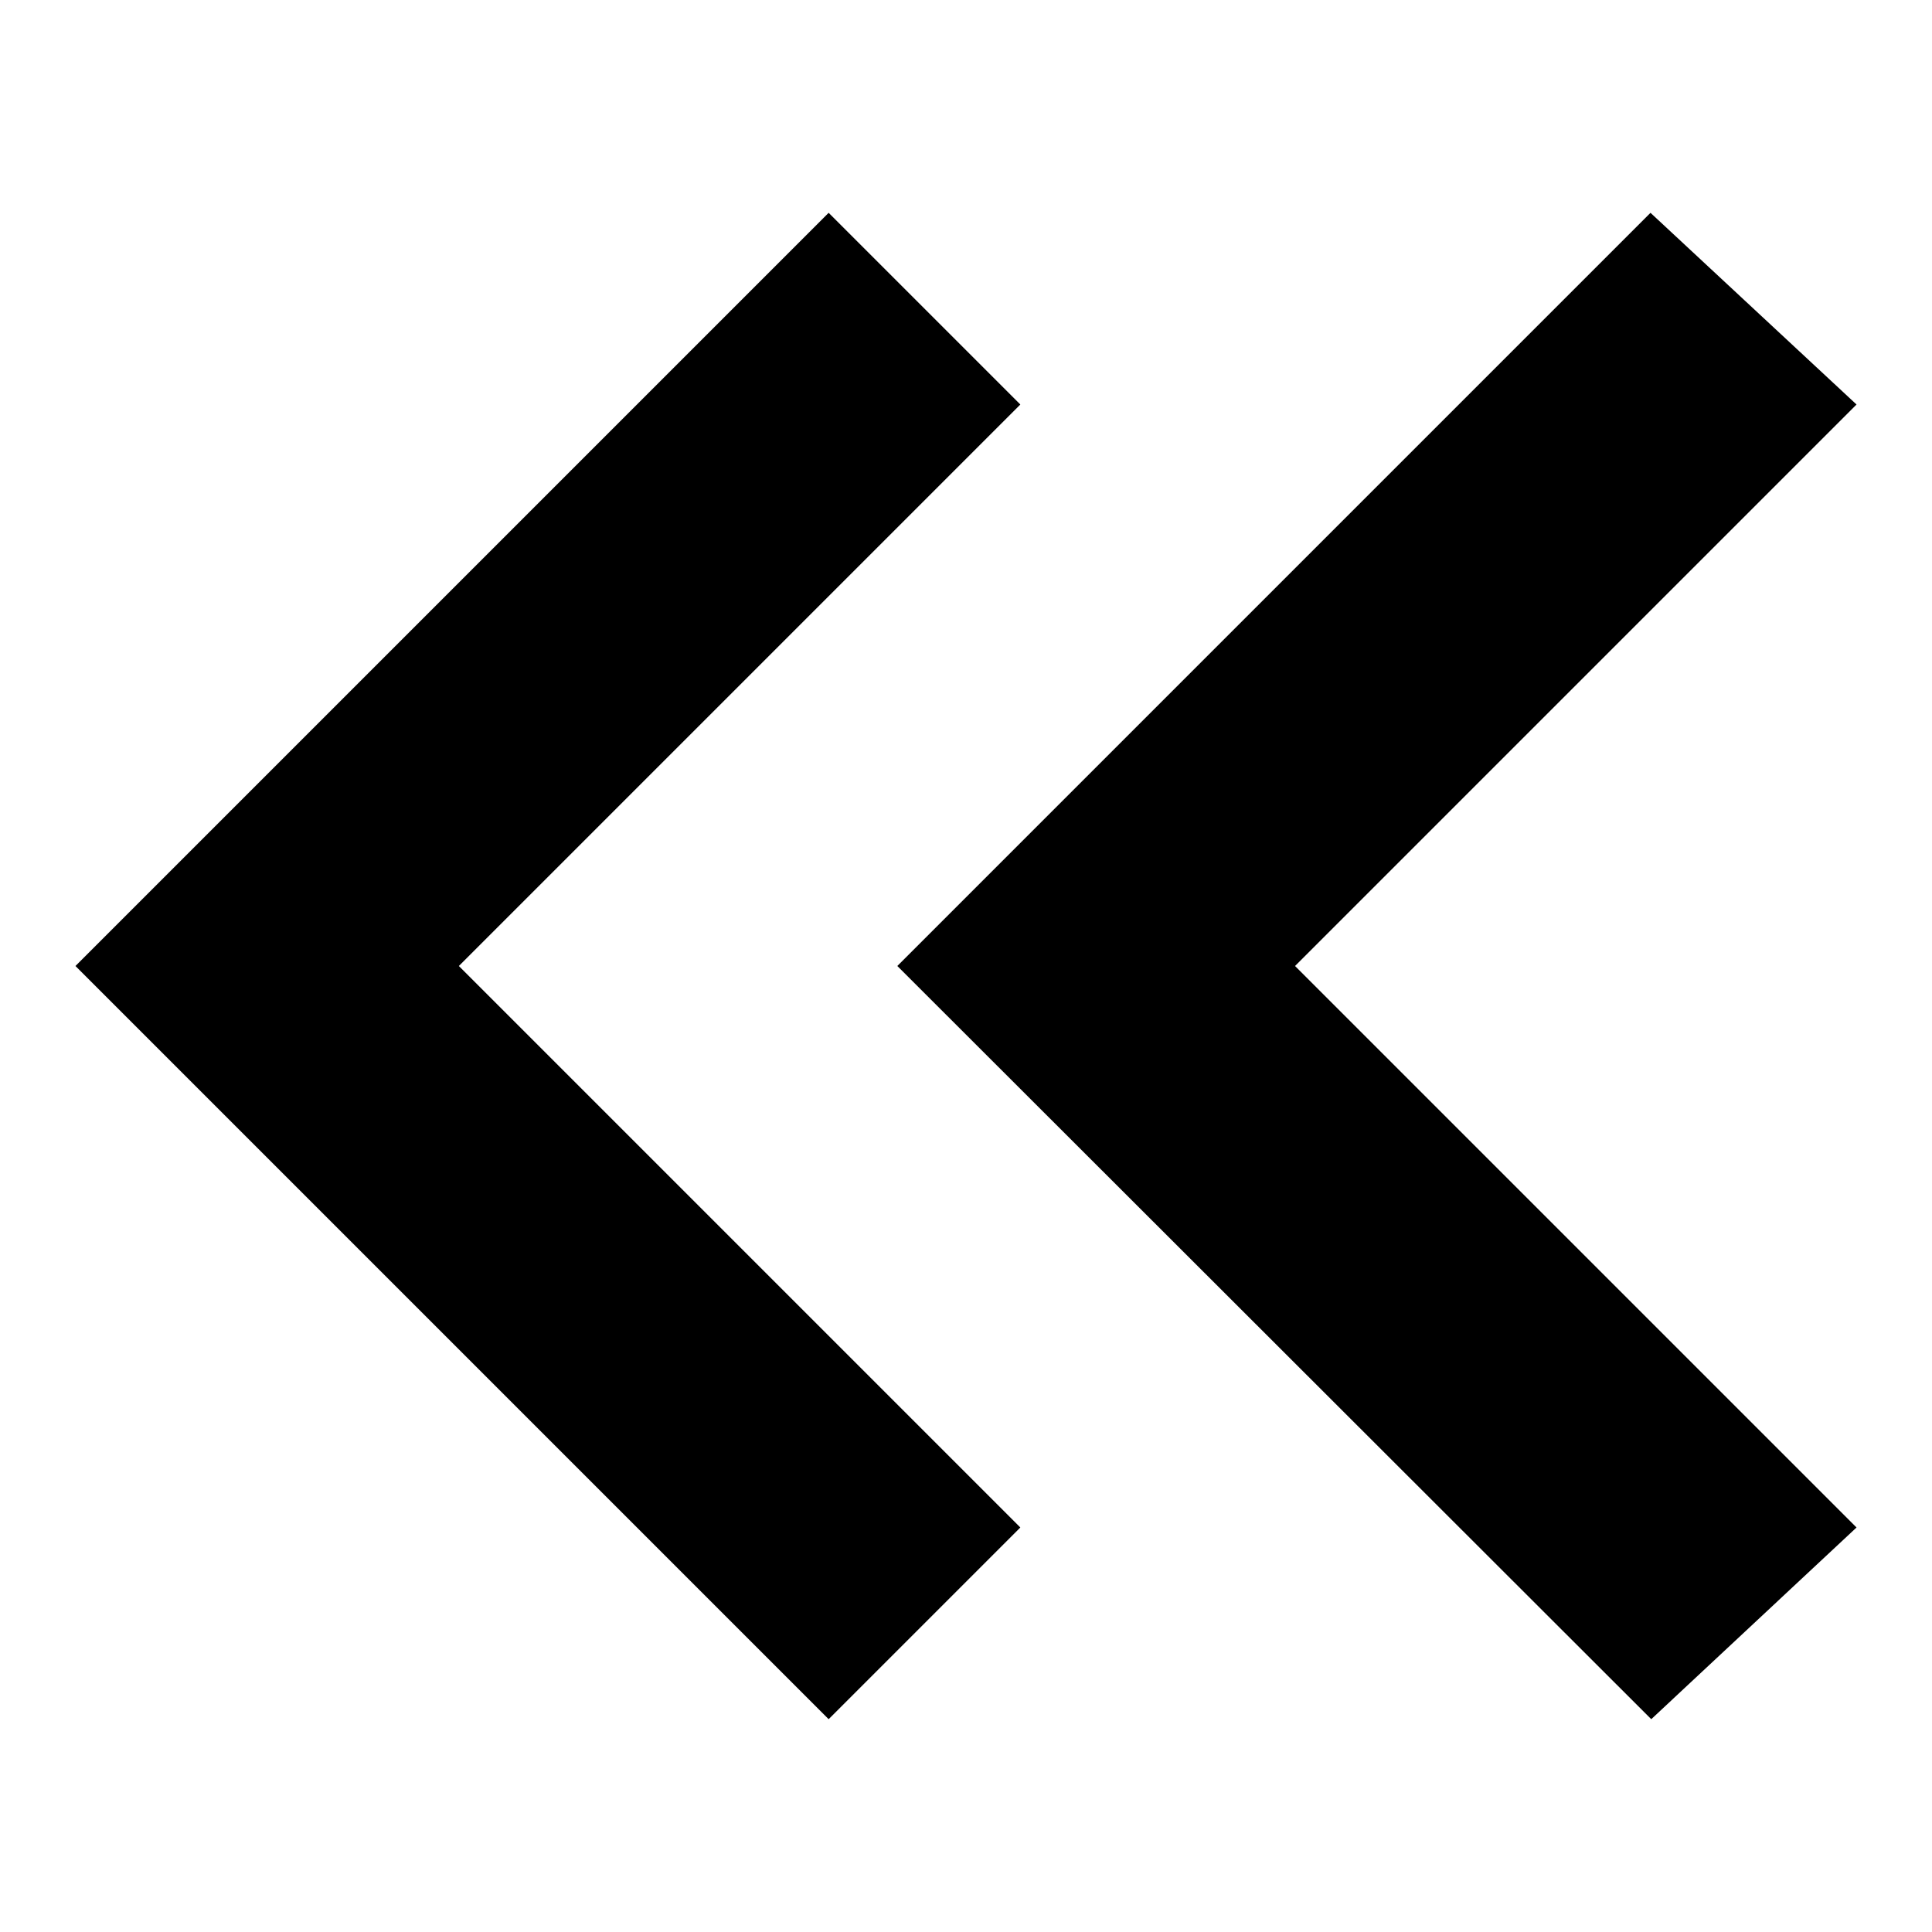 <?xml version="1.0" encoding="utf-8"?>
<!-- Svg Vector Icons : http://www.onlinewebfonts.com/icon -->
<!DOCTYPE svg PUBLIC "-//W3C//DTD SVG 1.1//EN" "http://www.w3.org/Graphics/SVG/1.1/DTD/svg11.dtd">
<svg version="1.1" xmlns="http://www.w3.org/2000/svg" xmlns:xlink="http://www.w3.org/1999/xlink" x="0px" y="0px" viewBox="0 0 256 256" enable-background="new 0 0 256 256" xml:space="preserve">
<g> <path fill="#000000" d="M171.6,128l74.4,74.4l-27.2,25.4L118.9,128l99.8-99.8L246,53.6L171.6,128L171.6,128z M60.8,128l74.4,74.4 l-25.4,25.4L10,128l99.8-99.8l25.4,25.4L60.8,128L60.8,128z"/></g>
</svg>
